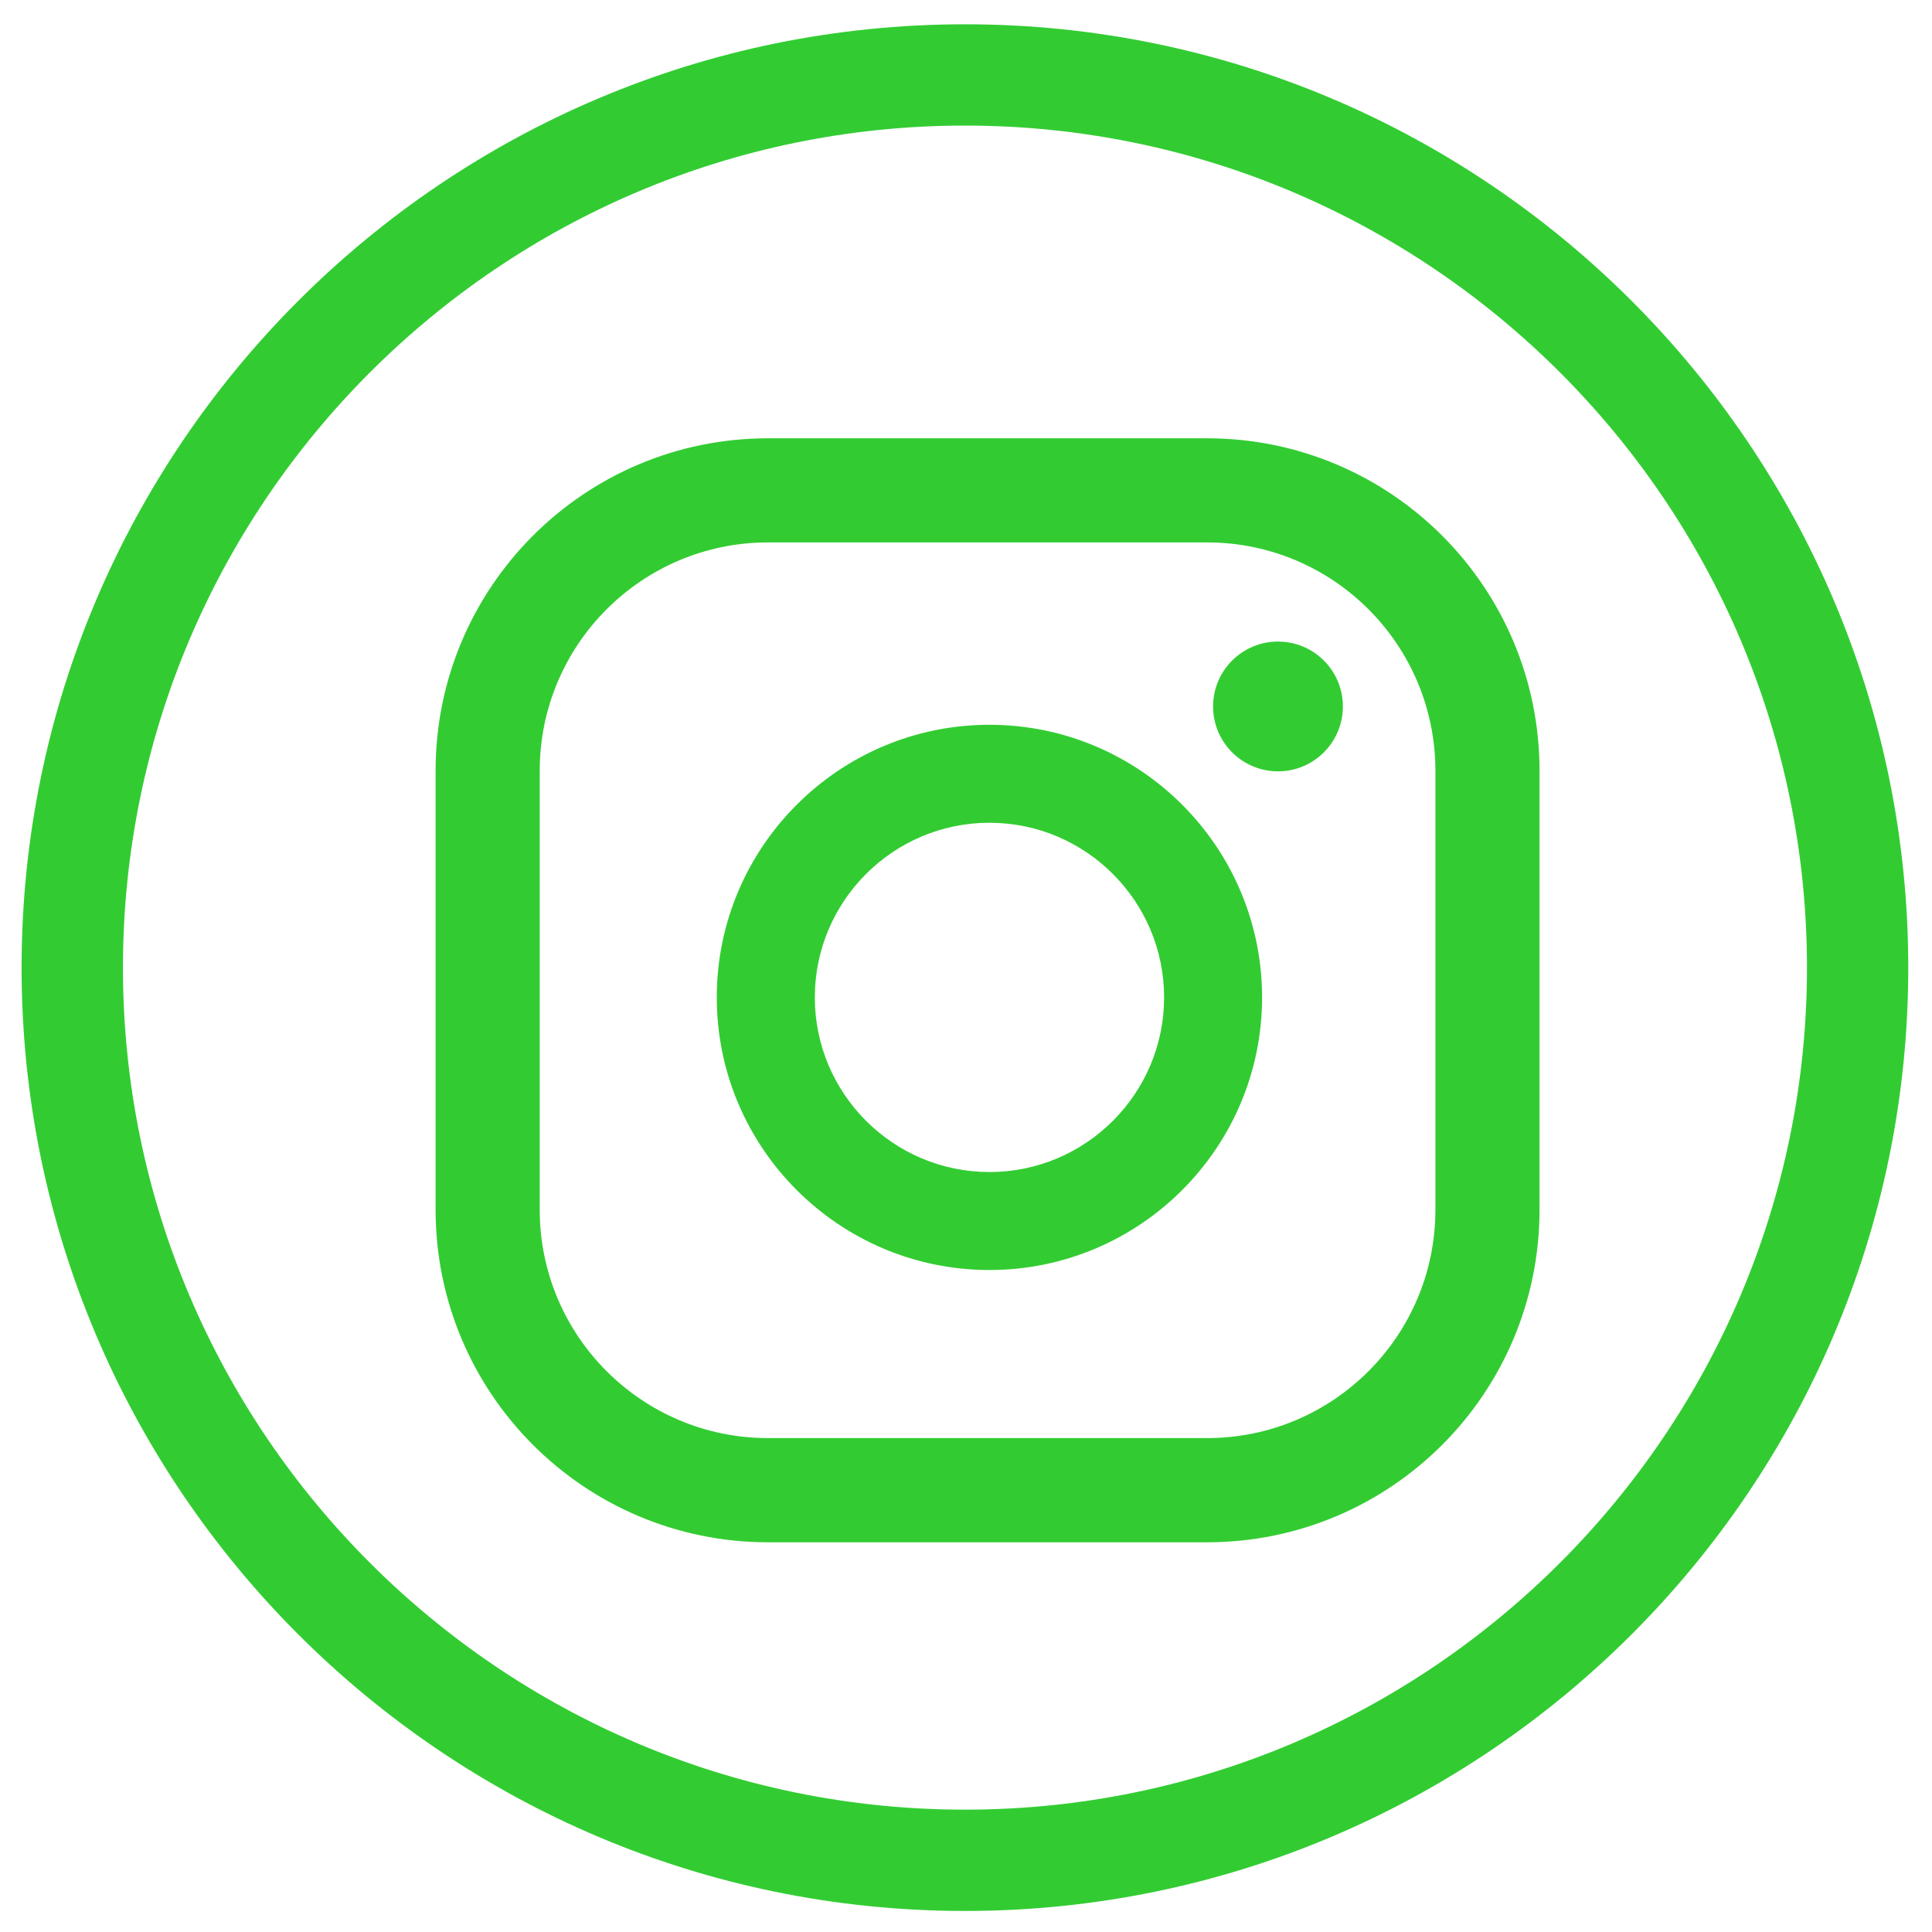 <svg width="28" height="28" viewBox="0 0 28 28" fill="none" xmlns="http://www.w3.org/2000/svg">
<path fill-rule="evenodd" clip-rule="evenodd" d="M20.803 17.532C20.803 19.36 19.321 20.842 17.493 20.842H11.132C9.304 20.842 7.822 19.36 7.822 17.532V11.171C7.822 9.343 9.304 7.861 11.132 7.861H17.493C19.321 7.861 20.803 9.343 20.803 11.171V17.532ZM22.312 11.171C22.312 8.509 20.155 6.352 17.493 6.352H11.132C8.47 6.352 6.313 8.509 6.313 11.171V17.532C6.313 20.194 8.47 22.352 11.132 22.352H17.493C20.155 22.352 22.312 20.194 22.312 17.532V11.171ZM14.34 16.986C12.945 16.986 11.809 15.851 11.809 14.455C11.809 13.06 12.945 11.924 14.34 11.924C15.736 11.924 16.871 13.06 16.871 14.455C16.871 15.851 15.736 16.986 14.34 16.986ZM14.34 10.504C12.161 10.504 10.388 12.276 10.388 14.455C10.388 16.634 12.161 18.406 14.34 18.406C16.519 18.406 18.291 16.634 18.291 14.455C18.291 12.276 16.519 10.504 14.34 10.504ZM18.522 9.298C18.003 9.298 17.581 9.718 17.581 10.238C17.581 10.758 18.003 11.179 18.522 11.179C19.041 11.179 19.462 10.758 19.462 10.238C19.462 9.718 19.041 9.298 18.522 9.298Z" fill="#32CC32"/>
<path fill-rule="evenodd" clip-rule="evenodd" d="M13.985 1.82C7.256 1.82 1.782 7.295 1.782 14.024C1.782 20.752 7.256 26.227 13.985 26.227C20.714 26.227 26.188 20.752 26.188 14.024C26.188 7.295 20.714 1.82 13.985 1.82ZM13.985 27.695C6.446 27.695 0.313 21.562 0.313 14.024C0.313 6.485 6.446 0.352 13.985 0.352C21.523 0.352 27.656 6.485 27.656 14.024C27.656 21.562 21.523 27.695 13.985 27.695Z" fill="#32CC32"/>
</svg>
